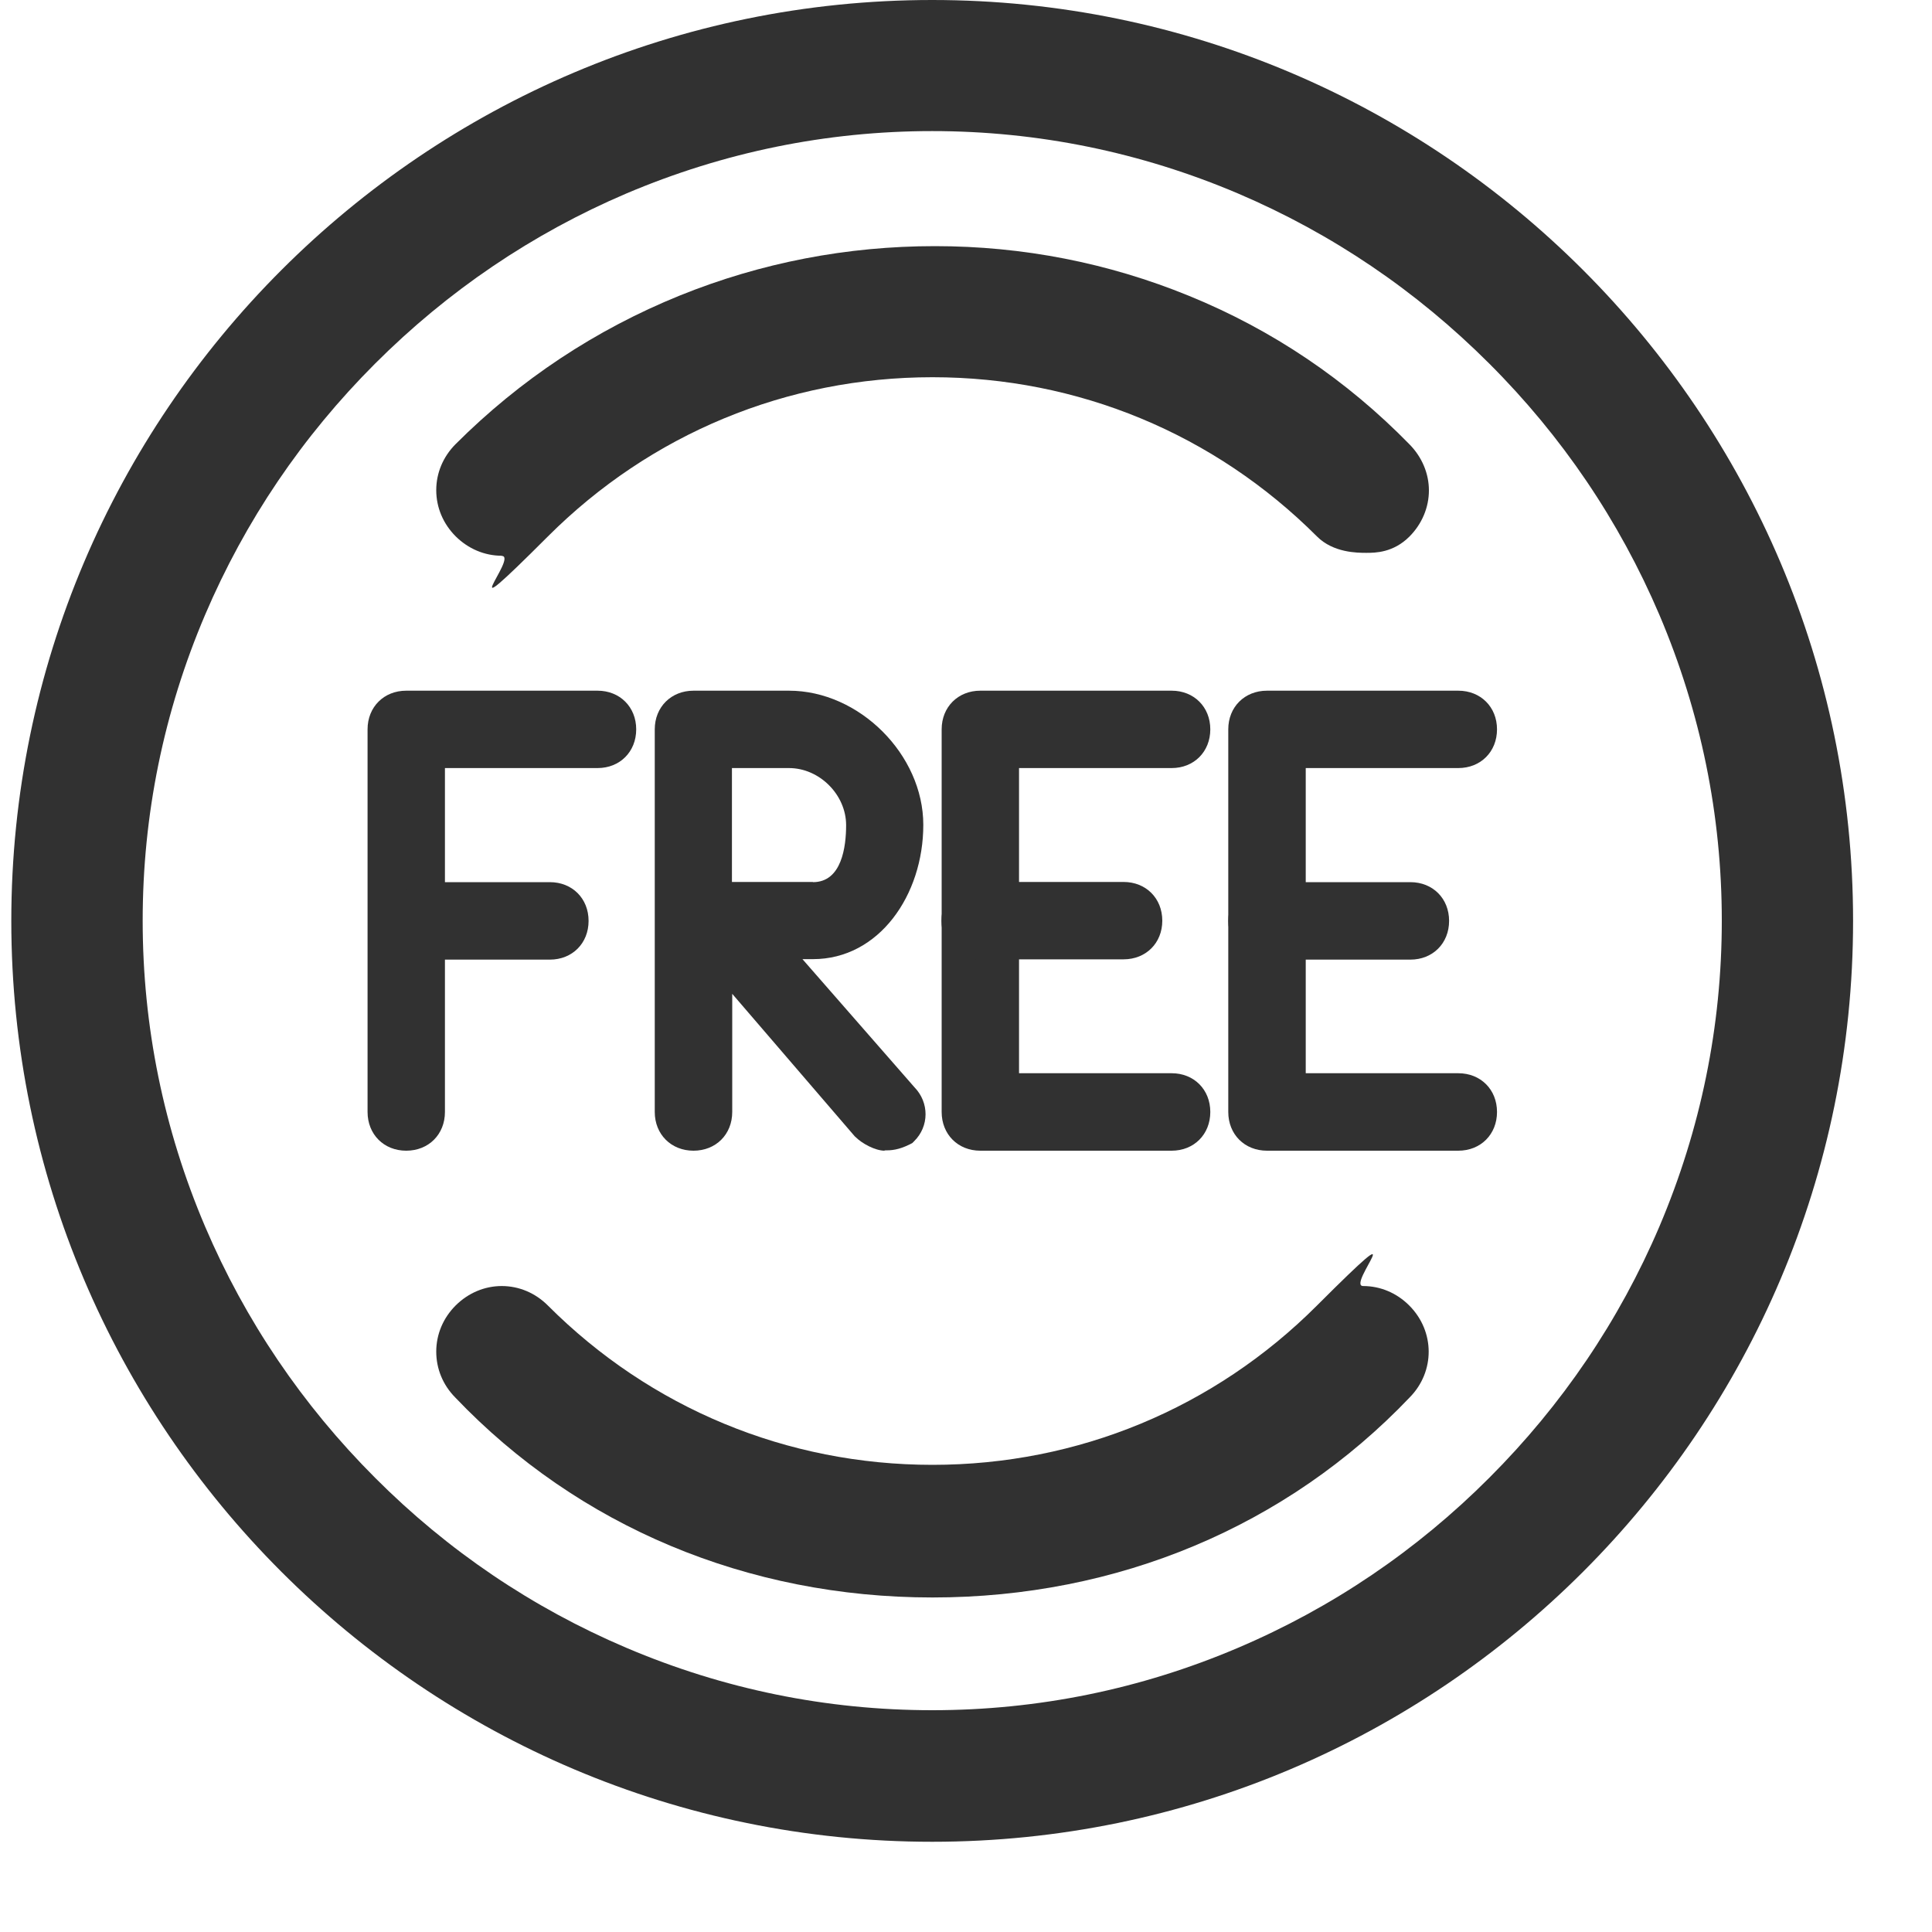 <svg width="20" height="20" viewBox="0 0 20 20" fill="none" xmlns="http://www.w3.org/2000/svg">
    <path d="M4.205 11.912C3.974 11.912 3.805 11.743 3.805 11.511V7.55C3.805 7.319 3.974 7.15 4.205 7.15H6.186C6.417 7.15 6.586 7.319 6.586 7.55C6.586 7.782 6.417 7.951 6.186 7.951H4.606V11.511C4.606 11.743 4.437 11.912 4.205 11.912Z" fill="#313131"/>
    <path d="M10.148 11.912C9.917 11.912 9.748 11.743 9.748 11.511V7.55C9.748 7.319 9.917 7.15 10.148 7.15H12.129C12.36 7.15 12.529 7.319 12.529 7.55C12.529 7.782 12.36 7.951 12.129 7.951H10.549V11.11H12.129C12.36 11.11 12.529 11.279 12.529 11.511C12.529 11.743 12.36 11.912 12.129 11.912H10.148ZM9.159 11.912C9.06 11.912 8.923 11.838 8.854 11.768L8.849 11.764L7.58 10.288V11.511C7.58 11.743 7.411 11.912 7.179 11.912C6.948 11.912 6.778 11.743 6.778 11.511V7.55C6.778 7.319 6.948 7.15 7.179 7.15H8.168C8.895 7.15 9.558 7.812 9.558 8.539C9.558 9.267 9.099 9.929 8.416 9.929H8.307L9.467 11.256C9.62 11.414 9.62 11.659 9.463 11.814L9.444 11.833L9.421 11.845C9.301 11.905 9.227 11.909 9.155 11.909L9.159 11.912ZM8.416 9.132C8.715 9.132 8.759 8.762 8.759 8.542C8.759 8.227 8.483 7.951 8.168 7.951H7.577V9.13H8.414L8.416 9.132ZM4.455 9.934C4.224 9.934 4.055 9.765 4.055 9.533C4.055 9.301 4.224 9.132 4.455 9.132H5.692C5.924 9.132 6.093 9.301 6.093 9.533C6.093 9.765 5.924 9.934 5.692 9.934H4.455Z" fill="#313131"/>
    <path d="M13.116 11.912C12.884 11.912 12.715 11.743 12.715 11.511V7.55C12.715 7.319 12.884 7.15 13.116 7.15H15.096C15.328 7.15 15.497 7.319 15.497 7.55C15.497 7.782 15.328 7.951 15.096 7.951H13.517V11.11H15.096C15.328 11.11 15.497 11.279 15.497 11.511C15.497 11.743 15.328 11.912 15.096 11.912H13.116ZM10.147 9.931C9.915 9.931 9.746 9.762 9.746 9.531C9.746 9.299 9.915 9.13 10.147 9.13H11.631C11.863 9.13 12.032 9.299 12.032 9.531C12.032 9.762 11.863 9.931 11.631 9.931H10.147Z" fill="#313131"/>
    <path d="M13.116 9.934C12.884 9.934 12.715 9.765 12.715 9.533C12.715 9.301 12.884 9.132 13.116 9.132H14.6C14.832 9.132 15.001 9.301 15.001 9.533C15.001 9.765 14.832 9.934 14.6 9.934H13.116Z" fill="#313131"/>
    <path d="M9.65 19.066C4.393 19.066 0.117 14.788 0.117 9.533C0.117 4.278 4.395 0 9.65 0C14.906 0 19.183 4.276 19.183 9.533C19.183 14.791 14.906 19.066 9.65 19.066ZM9.65 1.357C8.557 1.357 7.492 1.575 6.484 2.003C5.511 2.418 4.636 3.011 3.883 3.764C3.128 4.519 2.538 5.392 2.123 6.365C1.694 7.372 1.477 8.438 1.477 9.531C1.477 10.624 1.694 11.689 2.123 12.697C2.538 13.67 3.13 14.545 3.883 15.298C4.636 16.053 5.511 16.644 6.484 17.058C7.492 17.487 8.557 17.704 9.65 17.704C10.743 17.704 11.809 17.487 12.816 17.058C13.789 16.644 14.665 16.051 15.417 15.298C16.17 14.545 16.763 13.67 17.178 12.697C17.606 11.689 17.824 10.624 17.824 9.531C17.824 8.438 17.606 7.372 17.178 6.365C16.763 5.392 16.17 4.516 15.417 3.764C14.662 3.009 13.789 2.418 12.816 2.003C11.809 1.575 10.743 1.357 9.65 1.357Z" fill="#313131"/>
    <path d="M9.653 16.537C7.74 16.537 5.986 15.803 4.712 14.466C4.585 14.337 4.516 14.17 4.516 13.992C4.516 13.813 4.587 13.644 4.717 13.514C4.847 13.385 5.016 13.313 5.194 13.313C5.373 13.313 5.542 13.385 5.671 13.514C6.734 14.578 8.147 15.164 9.653 15.164C11.158 15.164 12.571 14.578 13.634 13.514C14.697 12.451 13.933 13.313 14.111 13.313C14.29 13.313 14.459 13.385 14.588 13.514C14.855 13.781 14.857 14.198 14.593 14.466C13.319 15.803 11.566 16.537 9.653 16.537ZM5.194 5.753C5.016 5.753 4.847 5.681 4.717 5.552C4.587 5.422 4.516 5.253 4.516 5.074C4.516 4.896 4.587 4.727 4.717 4.597C5.384 3.93 6.167 3.412 7.038 3.059C7.879 2.719 8.768 2.548 9.678 2.548C10.588 2.548 11.473 2.721 12.307 3.062C13.171 3.414 13.94 3.933 14.593 4.602C14.72 4.732 14.792 4.901 14.792 5.077C14.792 5.253 14.72 5.424 14.591 5.554C14.422 5.723 14.234 5.723 14.144 5.723C14.053 5.723 13.803 5.723 13.634 5.554C12.571 4.491 11.158 3.905 9.653 3.905C8.147 3.905 6.734 4.491 5.671 5.554C4.608 6.617 5.373 5.755 5.194 5.755V5.753Z" fill="#313131"/>
</svg>